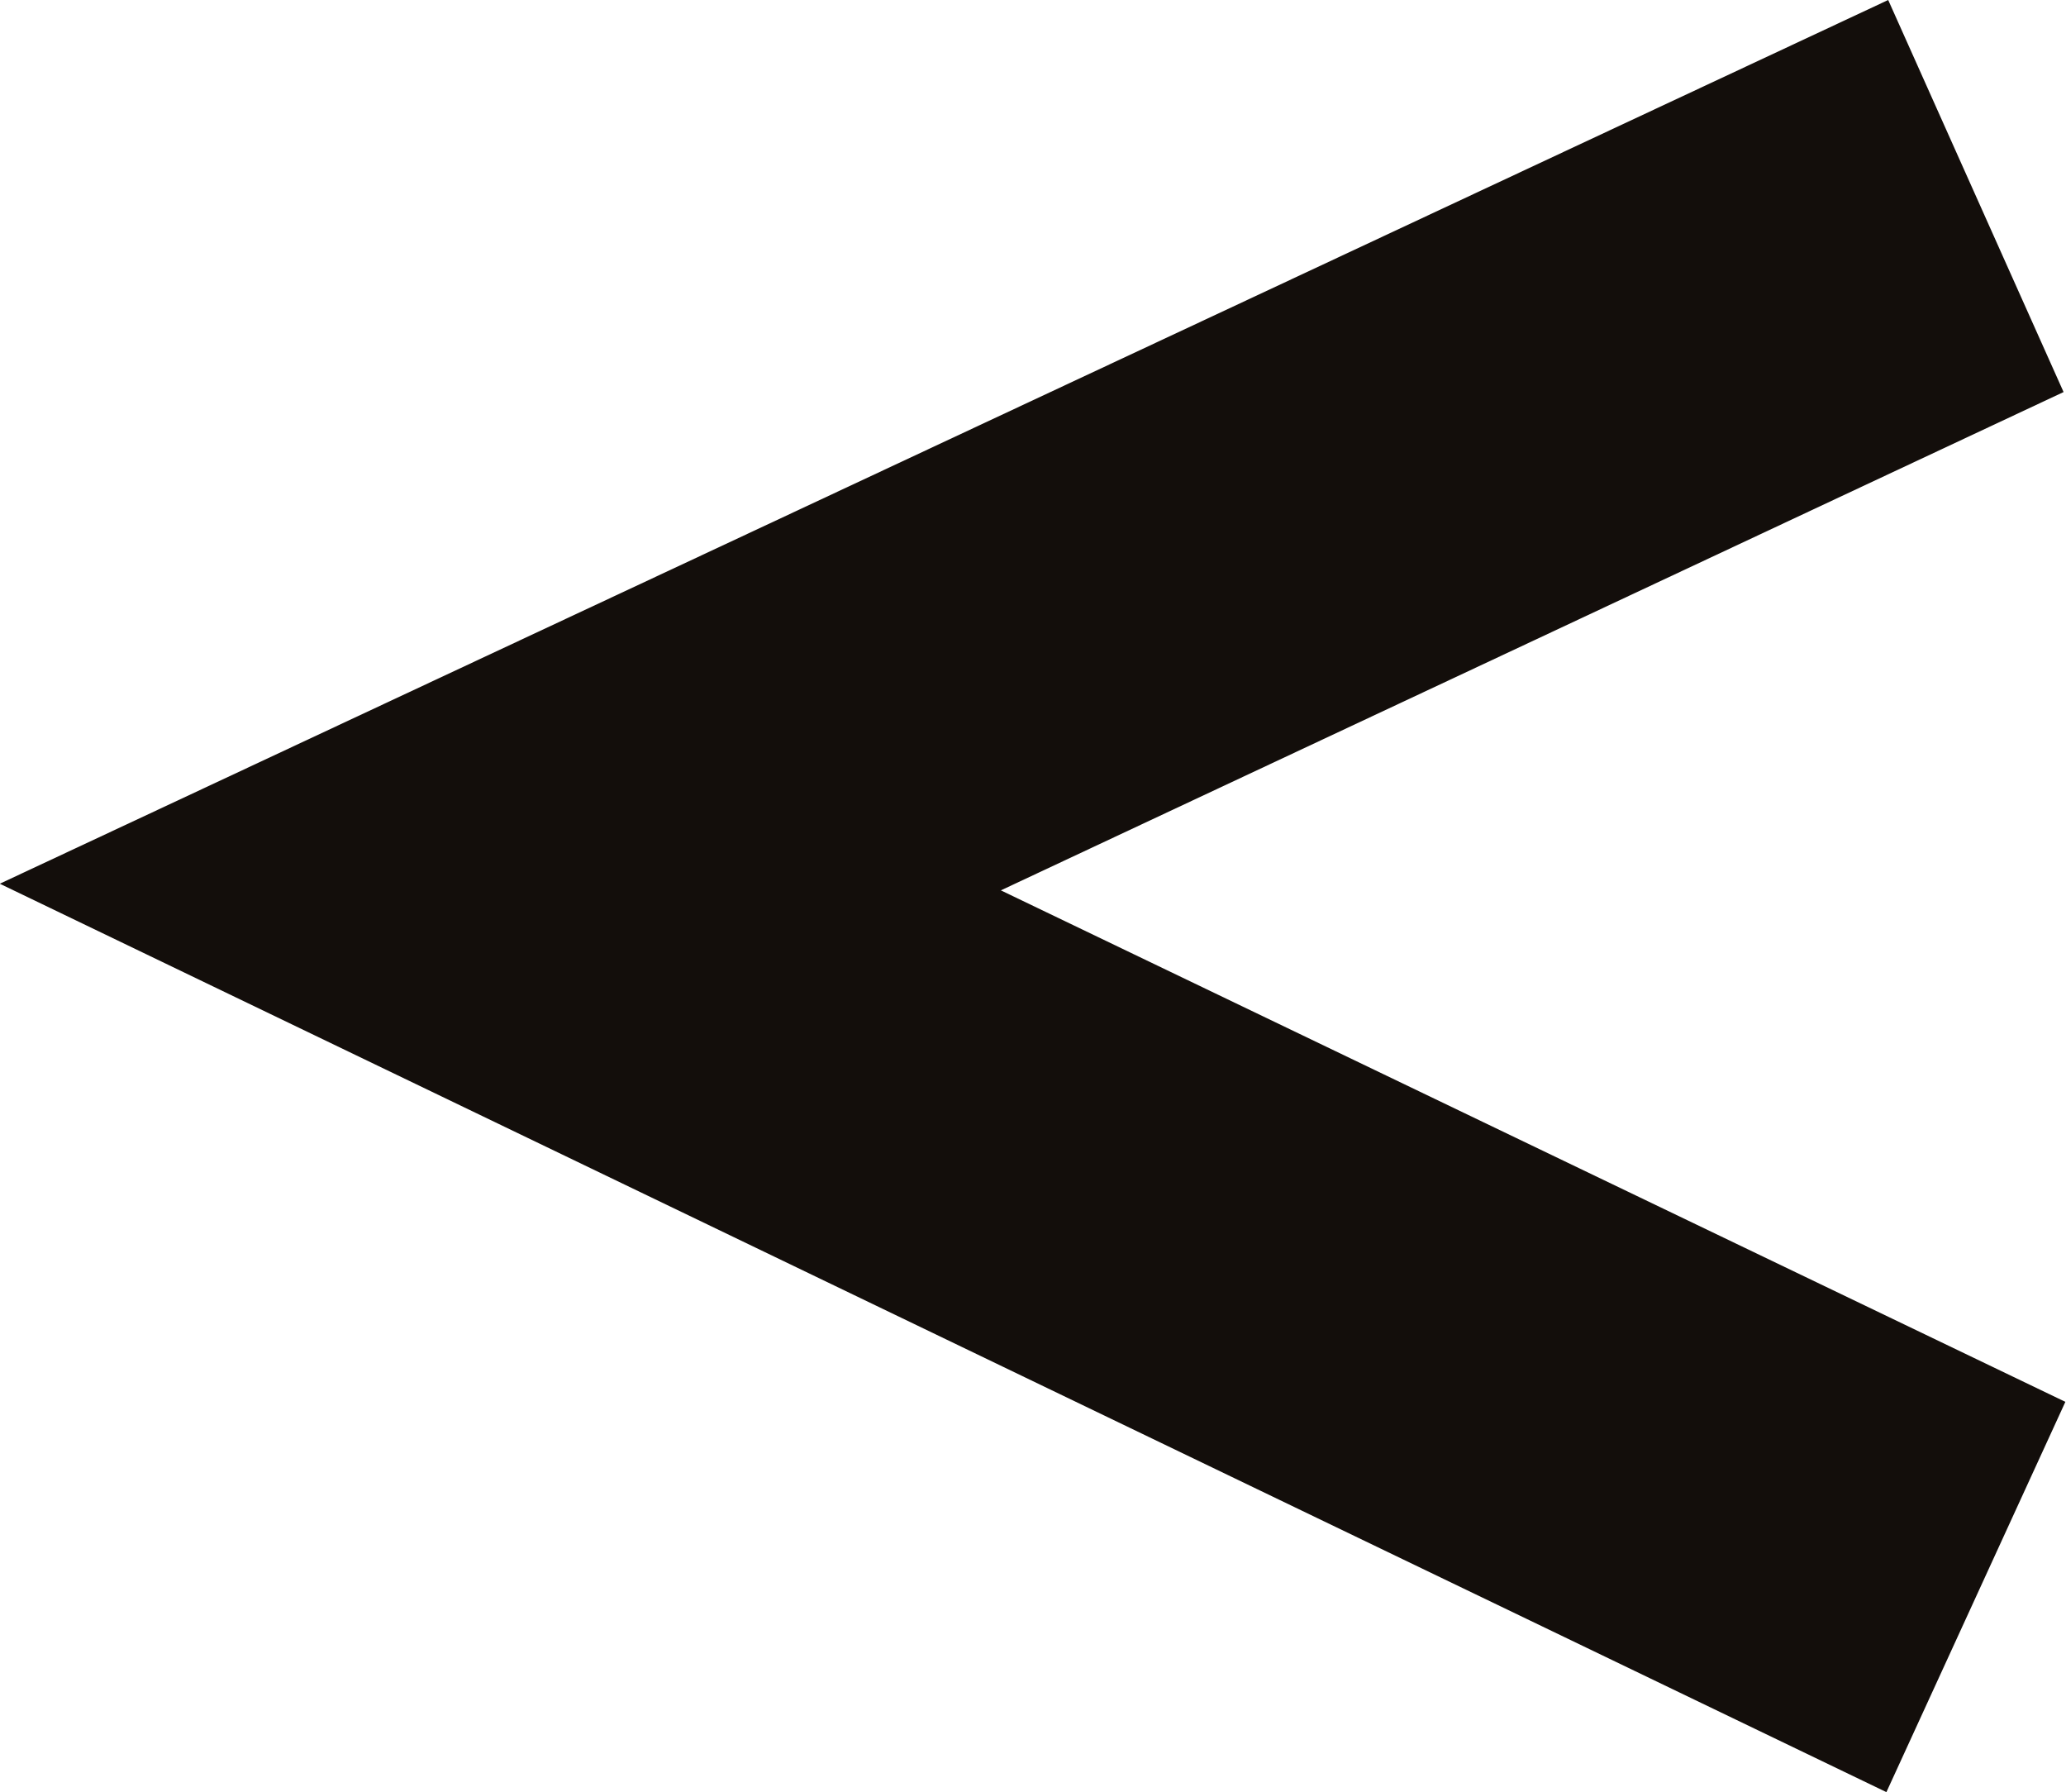 <svg xmlns="http://www.w3.org/2000/svg" width="19.602" height="17" viewBox="0 0 19.602 17">
  <path id="Tracé_204930" data-name="Tracé 204930" d="M-325.352,6954.68l-17.9-8.617,17.917-8.383,1.664,3.719-10.083,4.727,10.1,4.852Z" transform="translate(343.25 -6937.68)" fill="#130e0b"/>
</svg>

